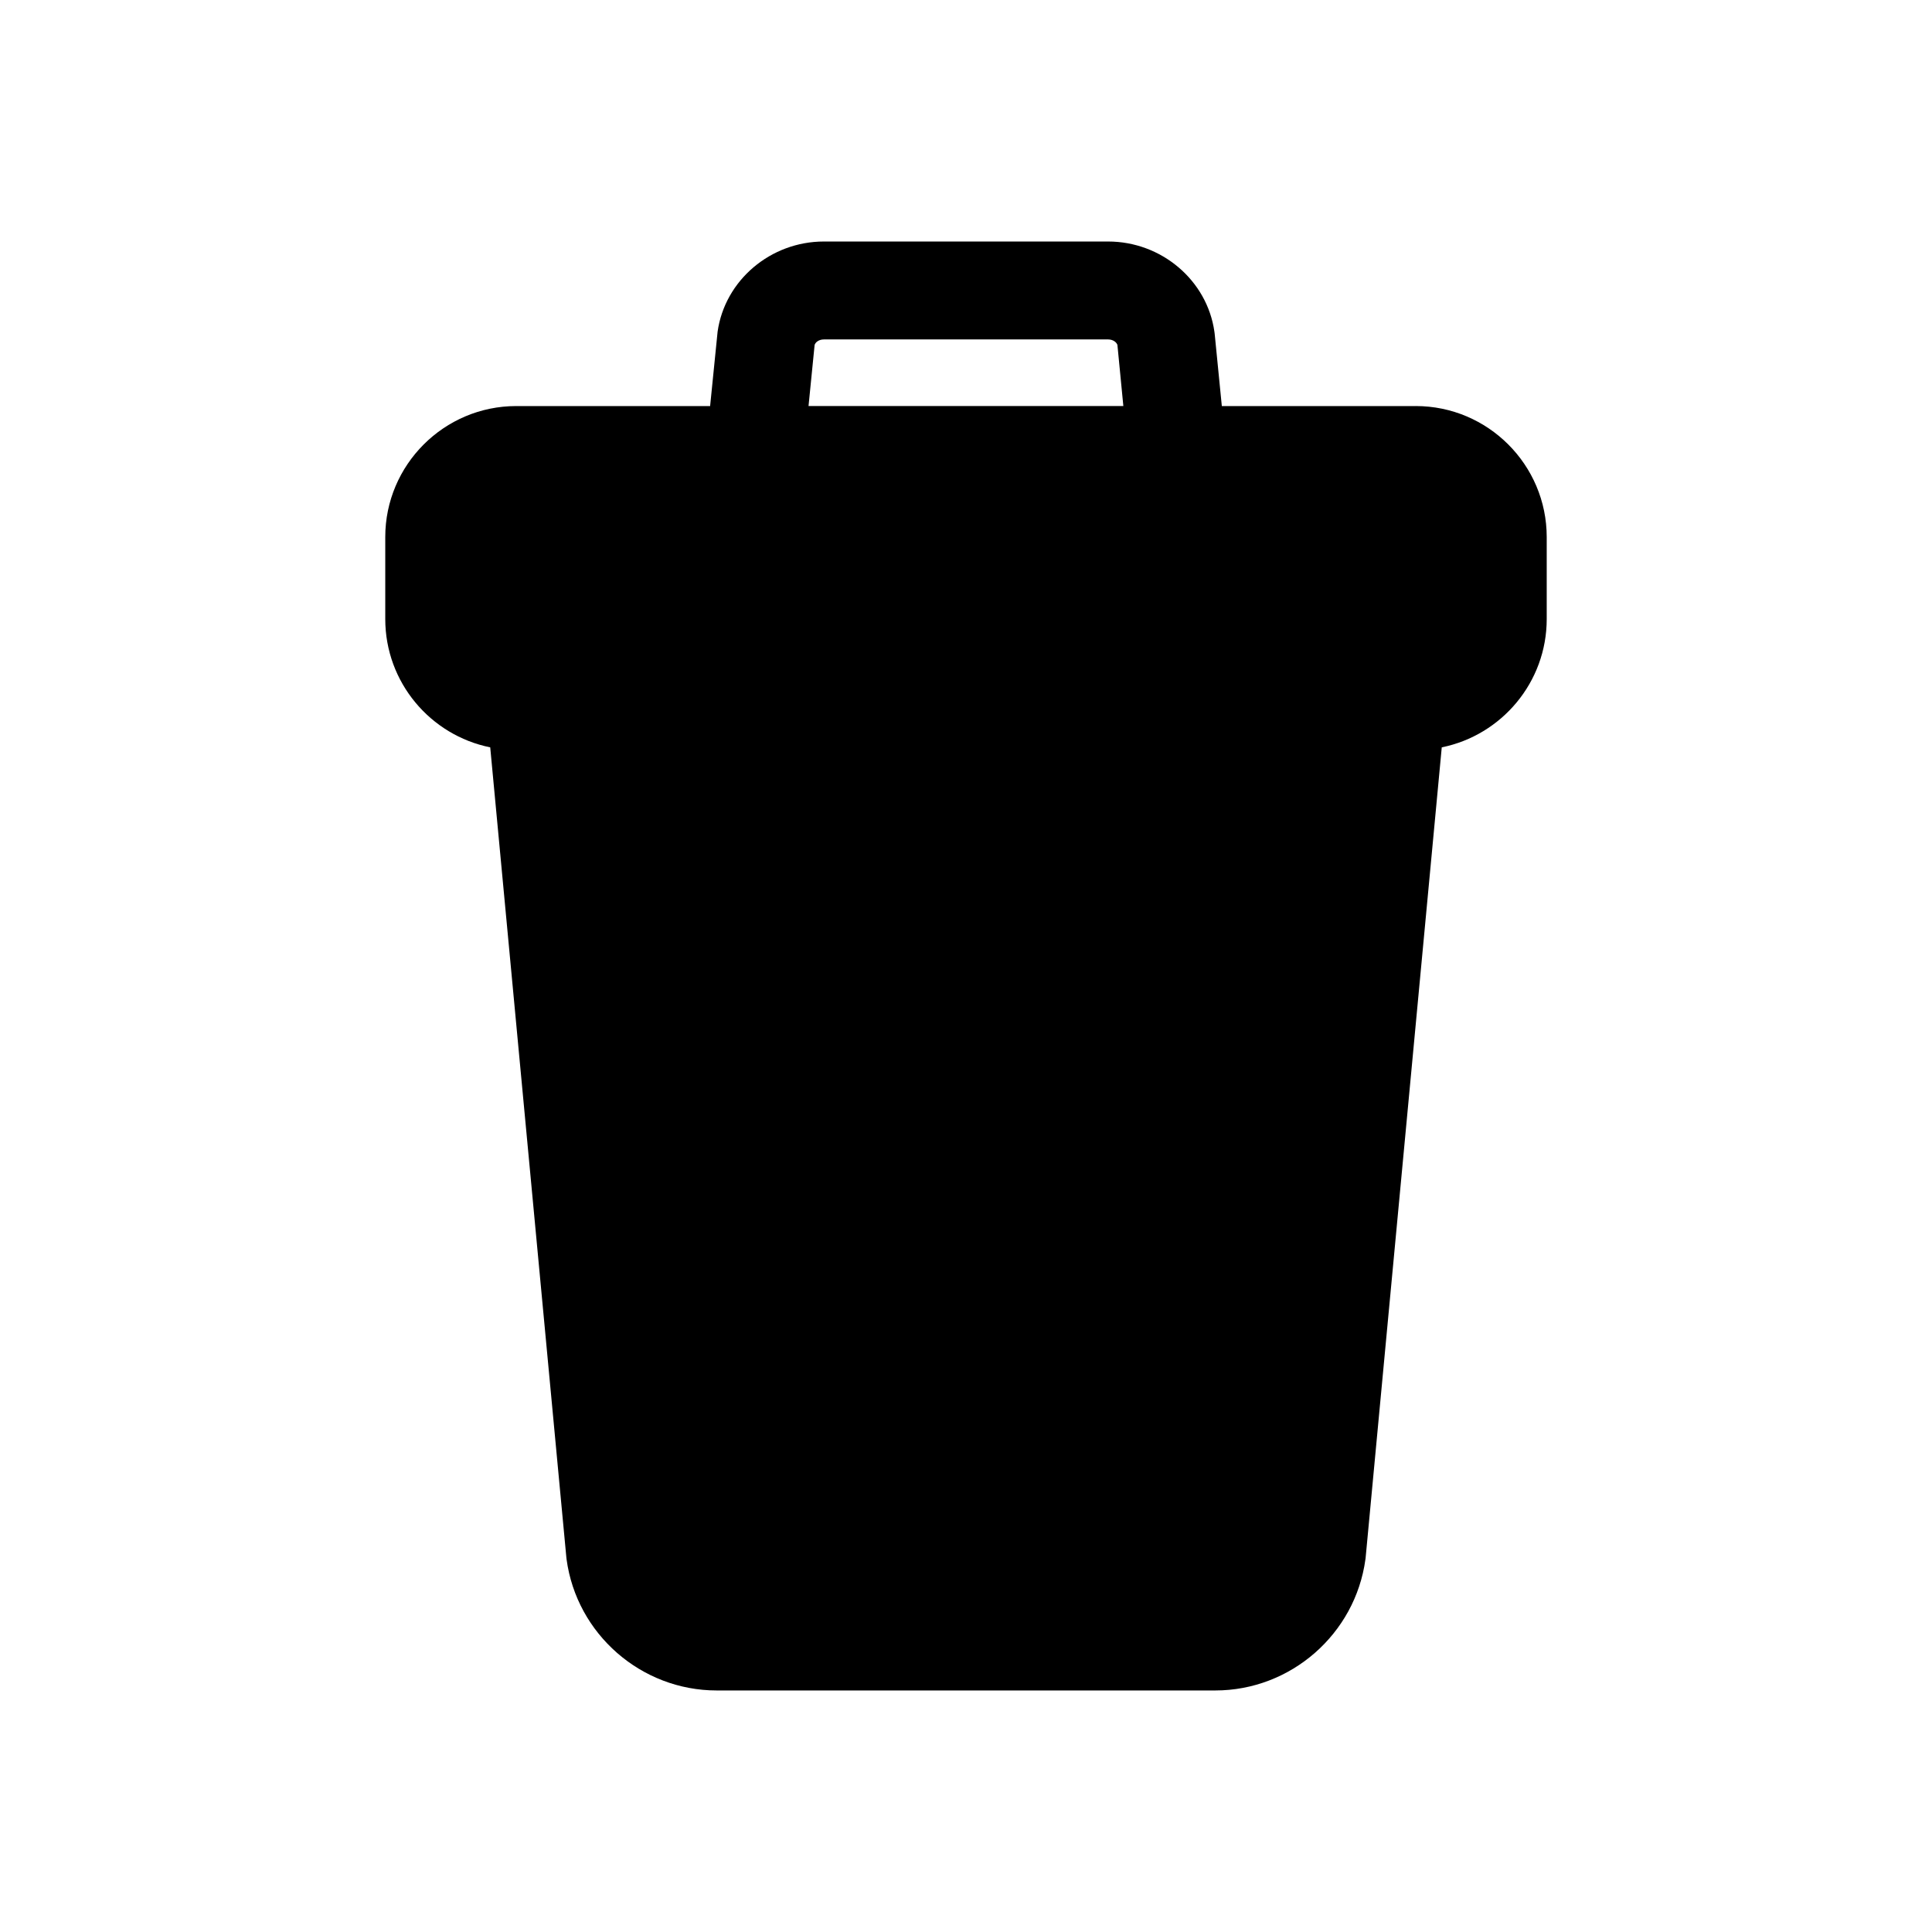 <?xml version="1.0" encoding="UTF-8"?>
<!-- Uploaded to: SVG Repo, www.svgrepo.com, Generator: SVG Repo Mixer Tools -->
<svg fill="#000000" width="800px" height="800px" version="1.1" viewBox="144 144 512 512" xmlns="http://www.w3.org/2000/svg">
 <path d="m519.18 251.61h-51.383l-1.898-19.176-0.07-0.539c-1.93-13.617-14.043-23.891-28.172-23.891h-75.312c-14.133 0-26.242 10.273-28.172 23.891l-1.984 19.715h-51.379c-19.121 0-34.711 15.582-34.711 34.703v21.734c0 16.777 11.957 30.805 27.816 34.008l20.172 214.64 0.059 0.523c2.664 19.82 19.77 34.77 39.781 34.77h132.15c19.996 0 37.094-14.957 39.777-34.77l0.039-0.266 20.188-214.9c15.852-3.203 27.816-17.23 27.816-34.008v-21.723c-0.008-19.133-15.586-34.715-34.715-34.715zm-159.3-16.176c0.172-0.664 1.066-1.48 2.465-1.48h75.316c1.375 0 2.281 0.816 2.469 1.48l1.57 16.172h-83.43z"/>
</svg>